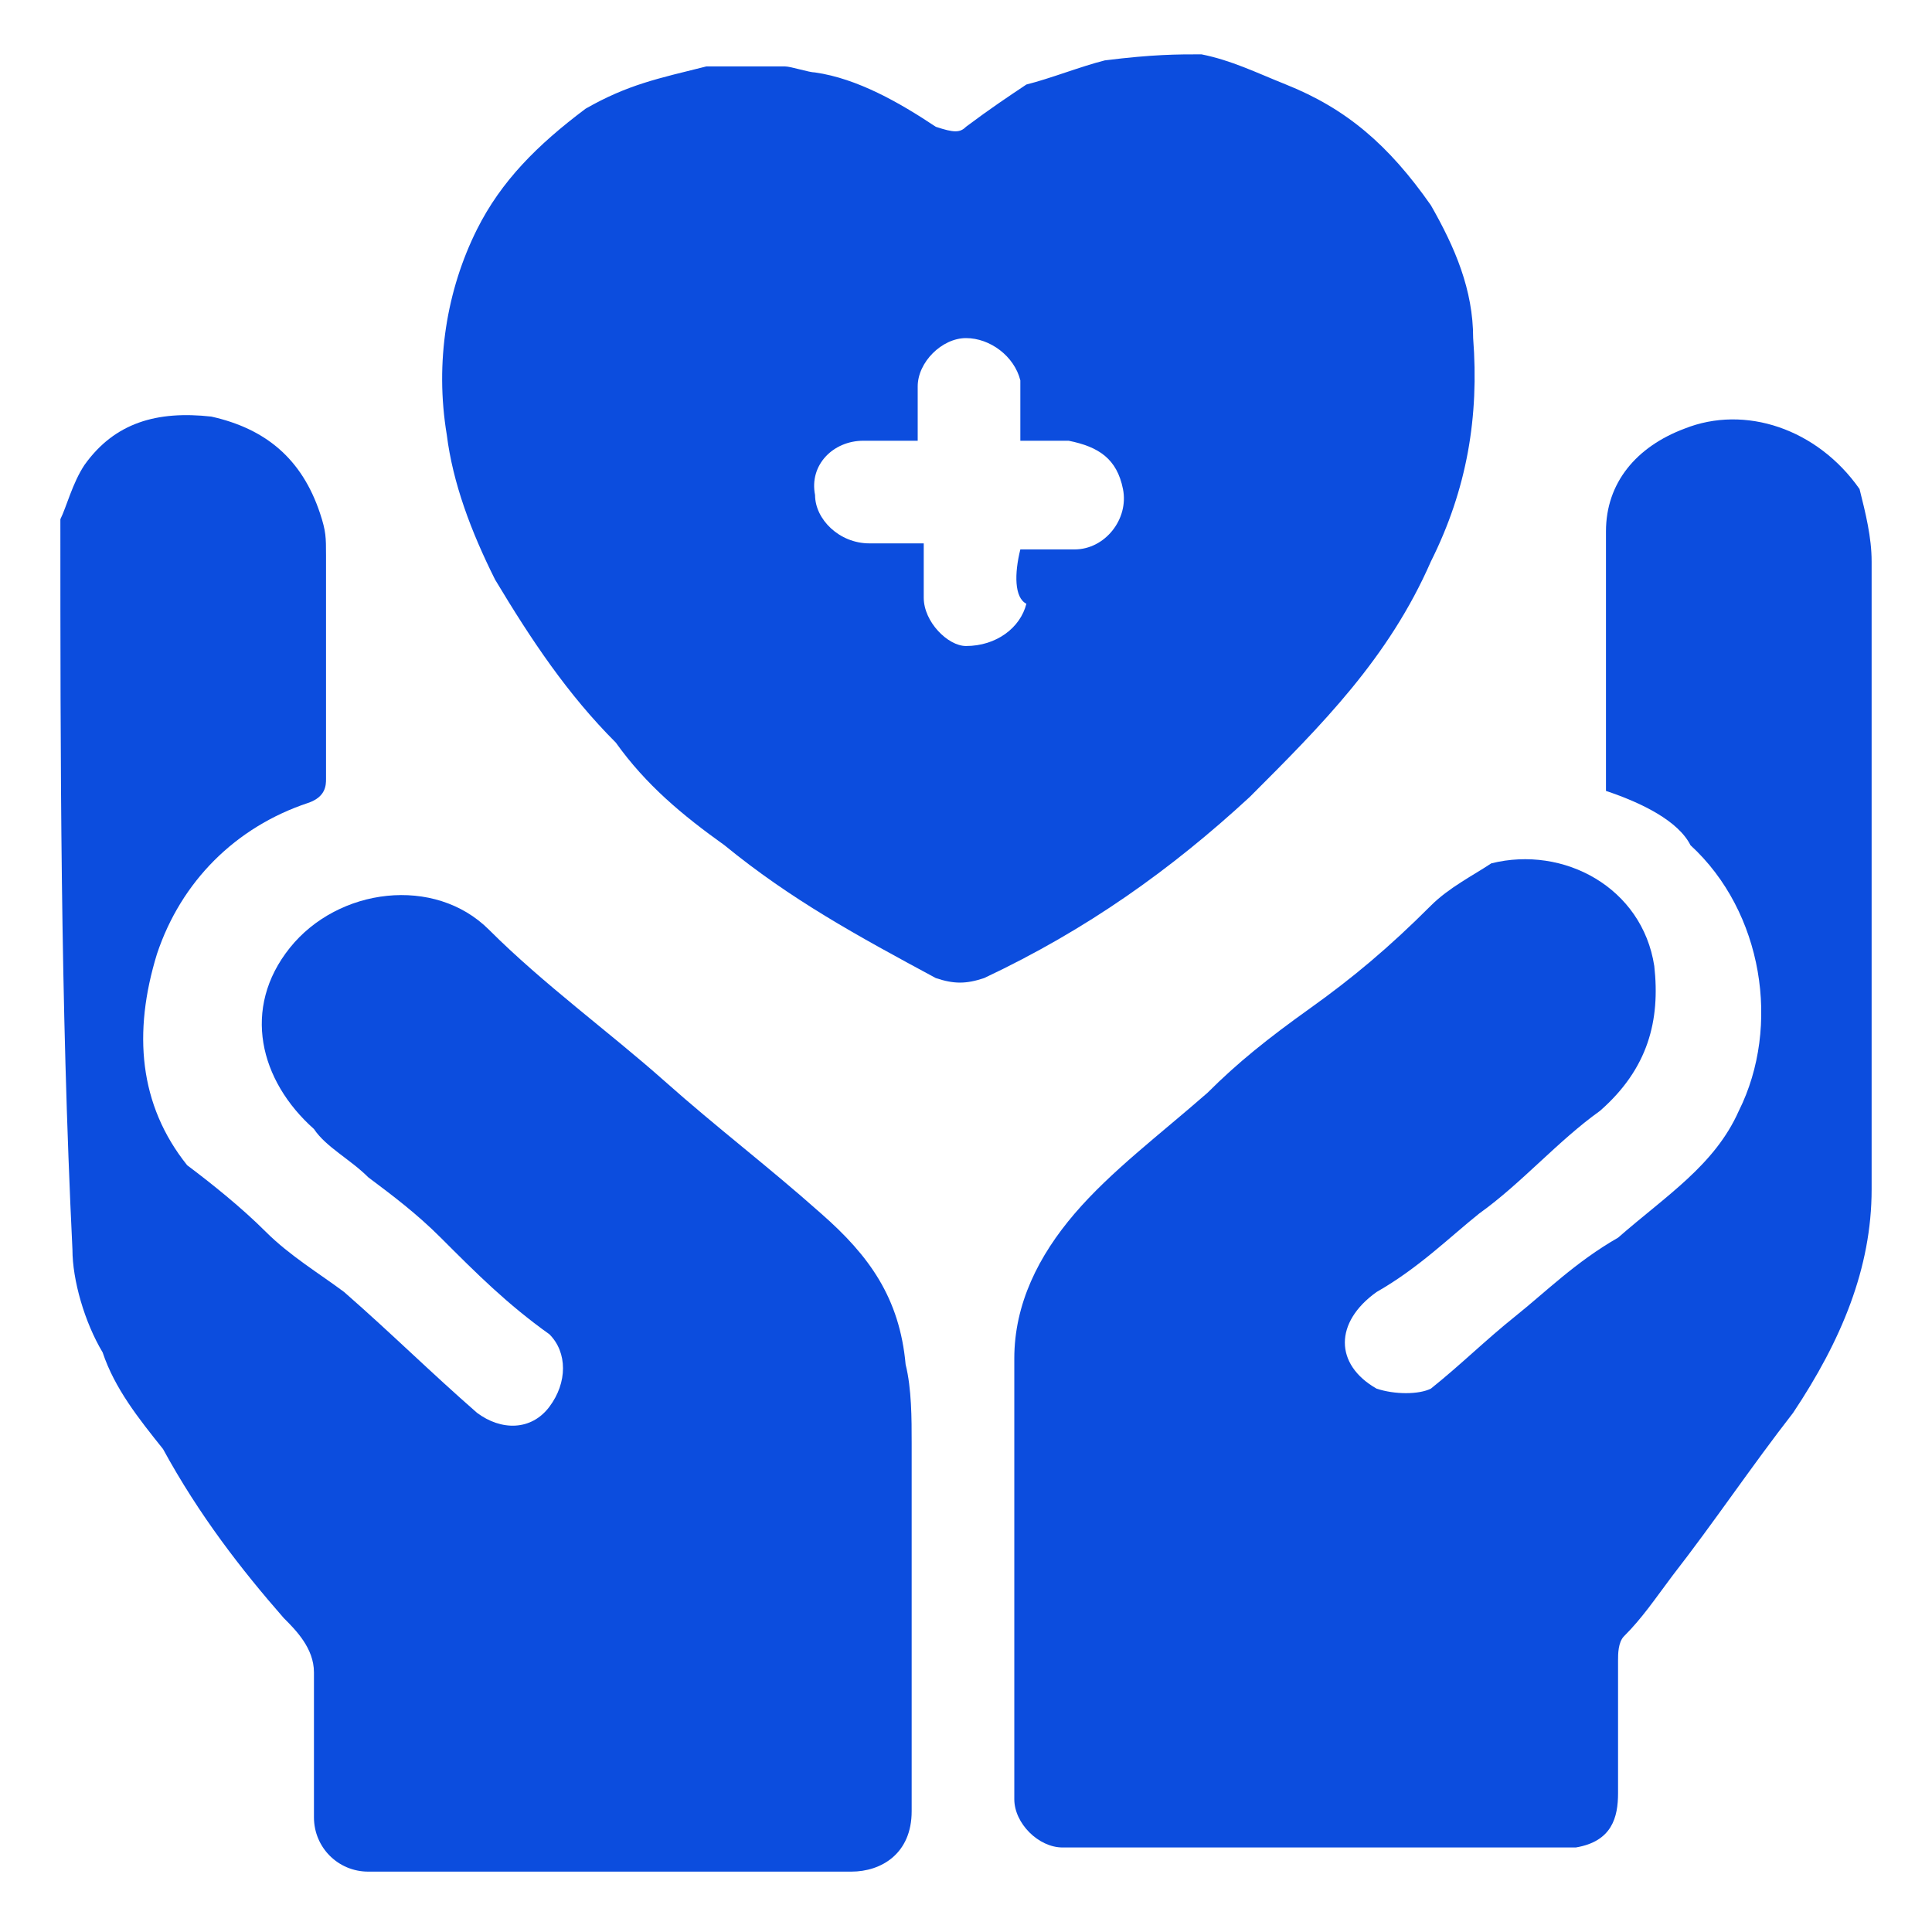 <?xml version="1.0" encoding="utf-8"?>
<!-- Generator: Adobe Illustrator 27.7.0, SVG Export Plug-In . SVG Version: 6.00 Build 0)  -->
<svg version="1.1" id="Layer_1" xmlns="http://www.w3.org/2000/svg" xmlns:xlink="http://www.w3.org/1999/xlink" x="0px" y="0px"
	 viewBox="0 0 32 32" style="enable-background:new 0 0 32 32;" xml:space="preserve">
<style type="text/css">
	.st0{fill:#0C4DDE;}
</style>
<g>
	<path class="st0" d="M1,8.6C1.1,8.4,1.2,8,1.4,7.7c0.5-0.7,1.2-0.9,2.1-0.8C4.4,7.1,5,7.6,5.3,8.5c0.1,0.3,0.1,0.4,0.1,0.7
		c0,1.2,0,2.4,0,3.7c0,0.1,0,0.3-0.3,0.4c-1.2,0.4-2.1,1.3-2.5,2.5c-0.4,1.3-0.3,2.5,0.5,3.5C3.5,19.6,4,20,4.4,20.4
		c0.4,0.4,0.9,0.7,1.3,1c0.8,0.7,1.4,1.3,2.2,2c0.4,0.3,0.9,0.3,1.2-0.1s0.3-0.9,0-1.2c-0.7-0.5-1.2-1-1.8-1.6
		c-0.4-0.4-0.8-0.7-1.2-1c-0.3-0.3-0.7-0.5-0.9-0.8c-0.9-0.8-1.2-2-0.4-3s2.4-1.2,3.3-0.3c0.9,0.9,2,1.7,2.9,2.5
		c0.9,0.8,1.7,1.4,2.6,2.2c0.8,0.7,1.3,1.4,1.4,2.5c0.1,0.4,0.1,0.9,0.1,1.3c0,2.1,0,4,0,6.1c0,0.7-0.5,1-1,1c-2.6,0-5.4,0-8,0
		c-0.5,0-0.9-0.4-0.9-0.9c0-0.8,0-1.6,0-2.4c0-0.4-0.3-0.7-0.5-0.9C4,26,3.3,25.1,2.7,24c-0.4-0.5-0.8-1-1-1.6
		c-0.3-0.5-0.5-1.2-0.5-1.7l0,0C1,16.6,1,12.5,1,8.6z"/>
	<path class="st0" d="M19.9,0.9c0.5,0.1,0.9,0.3,1.4,0.5c1,0.4,1.7,1,2.4,2c0.4,0.7,0.7,1.4,0.7,2.2c0.1,1.3-0.1,2.5-0.7,3.7
		c-0.7,1.6-1.8,2.7-3,3.9c-1.3,1.2-2.7,2.2-4.4,3c-0.3,0.1-0.5,0.1-0.8,0c-1.3-0.7-2.4-1.3-3.5-2.2c-0.7-0.5-1.3-1-1.8-1.7
		c-0.8-0.8-1.4-1.7-2-2.7C7.8,8.8,7.5,8,7.4,7.2C7.2,6,7.4,4.8,7.9,3.8c0.4-0.8,1-1.4,1.8-2c0.7-0.4,1.2-0.5,2-0.7c0,0,0,0,0.1,0
		c0.4,0,0.8,0,1.2,0c0.1,0,0.4,0.1,0.5,0.1c0.7,0.1,1.4,0.5,2,0.9c0.3,0.1,0.4,0.1,0.5,0c0.4-0.3,0.7-0.5,1-0.7
		c0.4-0.1,0.9-0.3,1.3-0.4C19.1,0.9,19.5,0.9,19.9,0.9z M16.9,9.1c0.3,0,0.7,0,0.9,0c0.5,0,0.9-0.5,0.8-1s-0.4-0.7-0.9-0.8
		c-0.3,0-0.5,0-0.8,0c0-0.3,0-0.4,0-0.5c0-0.1,0-0.4,0-0.5c-0.1-0.4-0.5-0.7-0.9-0.7c-0.4,0-0.8,0.4-0.8,0.8c0,0.3,0,0.7,0,0.9
		c-0.4,0-0.7,0-0.9,0c-0.5,0-0.9,0.4-0.8,0.9c0,0.4,0.4,0.8,0.9,0.8c0.3,0,0.7,0,0.9,0c0,0.4,0,0.7,0,0.9c0,0.4,0.4,0.8,0.7,0.8
		c0.5,0,0.9-0.3,1-0.7C16.8,9.9,16.8,9.5,16.9,9.1z"/>
	<path class="st0" d="M26.6,13.1c0-1.4,0-2.9,0-4.3c0-0.8,0.5-1.4,1.3-1.7c1-0.4,2.2,0,2.9,1C30.9,8.5,31,8.9,31,9.3
		c0,3.5,0,7.1,0,10.4c0,1.3-0.5,2.5-1.3,3.7c-0.7,0.9-1.3,1.8-2,2.7c-0.3,0.4-0.5,0.7-0.8,1c-0.1,0.1-0.1,0.3-0.1,0.4
		c0,0.8,0,1.6,0,2.2c0,0.4-0.1,0.8-0.7,0.9c-0.1,0-0.1,0-0.3,0c-2.7,0-5.5,0-8.2,0c-0.4,0-0.8-0.4-0.8-0.8c0-2.5,0-5,0-7.3
		c0-0.9,0.4-1.7,1-2.4s1.4-1.3,2.2-2c0.5-0.5,1-0.9,1.7-1.4c0.7-0.5,1.3-1,2-1.7c0.3-0.3,0.7-0.5,1-0.7c1.2-0.3,2.5,0.4,2.7,1.7
		c0.1,0.9-0.1,1.7-0.9,2.4c-0.7,0.5-1.3,1.2-2,1.7c-0.5,0.4-1,0.9-1.7,1.3c-0.7,0.5-0.7,1.2,0,1.6c0.3,0.1,0.7,0.1,0.9,0
		c0.5-0.4,0.9-0.8,1.4-1.2s1-0.9,1.7-1.3c0.8-0.7,1.6-1.2,2-2.1c0.7-1.4,0.4-3.3-0.8-4.4C27.8,13.6,27.2,13.3,26.6,13.1z"/>
</g>
</svg>
